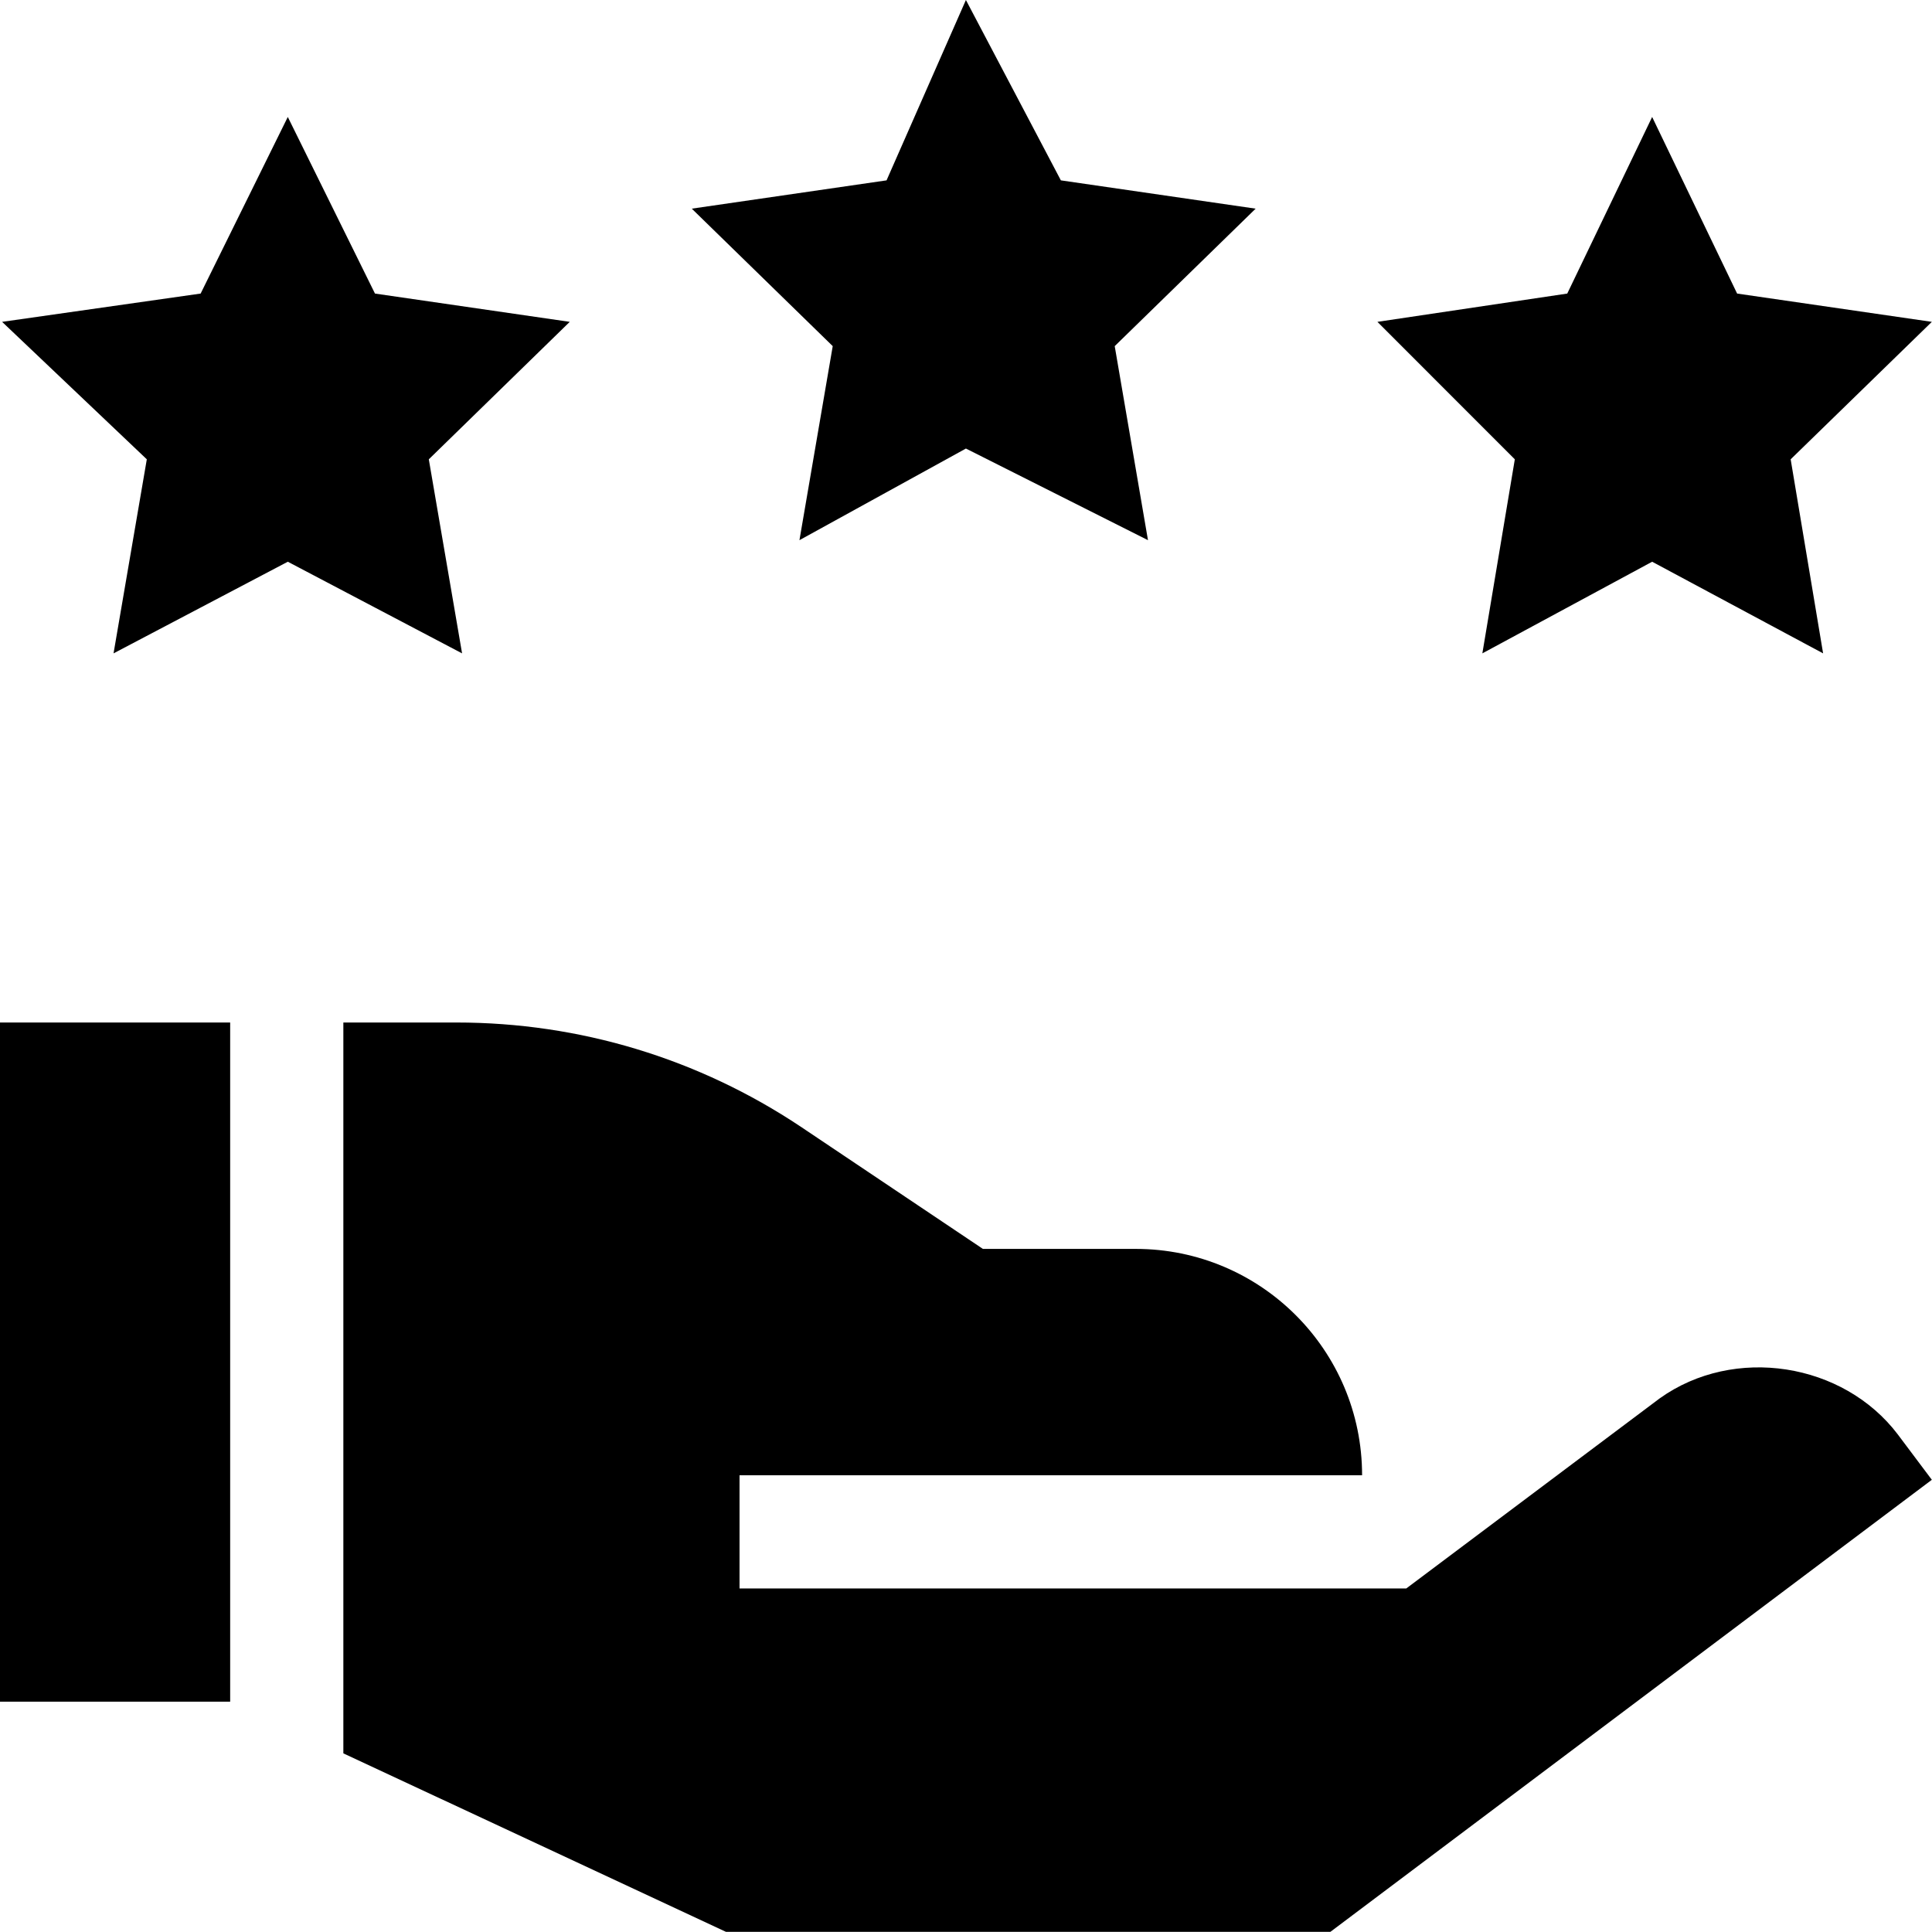 <svg height="512pt" viewBox="0 0 512 512" width="512pt" xmlns="http://www.w3.org/2000/svg"><path d="m0 270.977h60.996v179.984h-60.996zm0 0"/><path d="m439.863 370.566-67.195 50.398h-176.684v-30h164.984c0-33.133-26.859-59.992-59.996-59.992h-40.492l-48.297-32.398c-27-18-58.496-27.598-91.195-27.598h-29.996v193.68l101.391 47.301h160.188c3.086-2.316 162.469-122.113 159.387-119.793l-9-11.996c-14.449-19.098-43.406-23.664-63.094-9.602zm0 0"/><path d="m281.141 47.797-25.164-47.797-21.031 47.797-51.617 7.5 37.352 36.43-8.82 51.426 44.117-24.285 48.25 24.285-8.816-51.426 37.348-36.43zm0 0"/><path d="m437.836 30.996-22.496 46.801-50.312 7.496 36.414 36.43-8.602 51.426 44.996-24.285 45.305 24.285-8.598-51.426 37.414-36.43-51.605-7.496zm0 0"/><path d="m99.371 77.797-23.102-46.801-23.098 46.801-52.613 7.496 38.348 36.43-8.816 51.426 46.18-24.285 46.184 24.285-8.816-51.426 37.352-36.43zm0 0"/></svg>